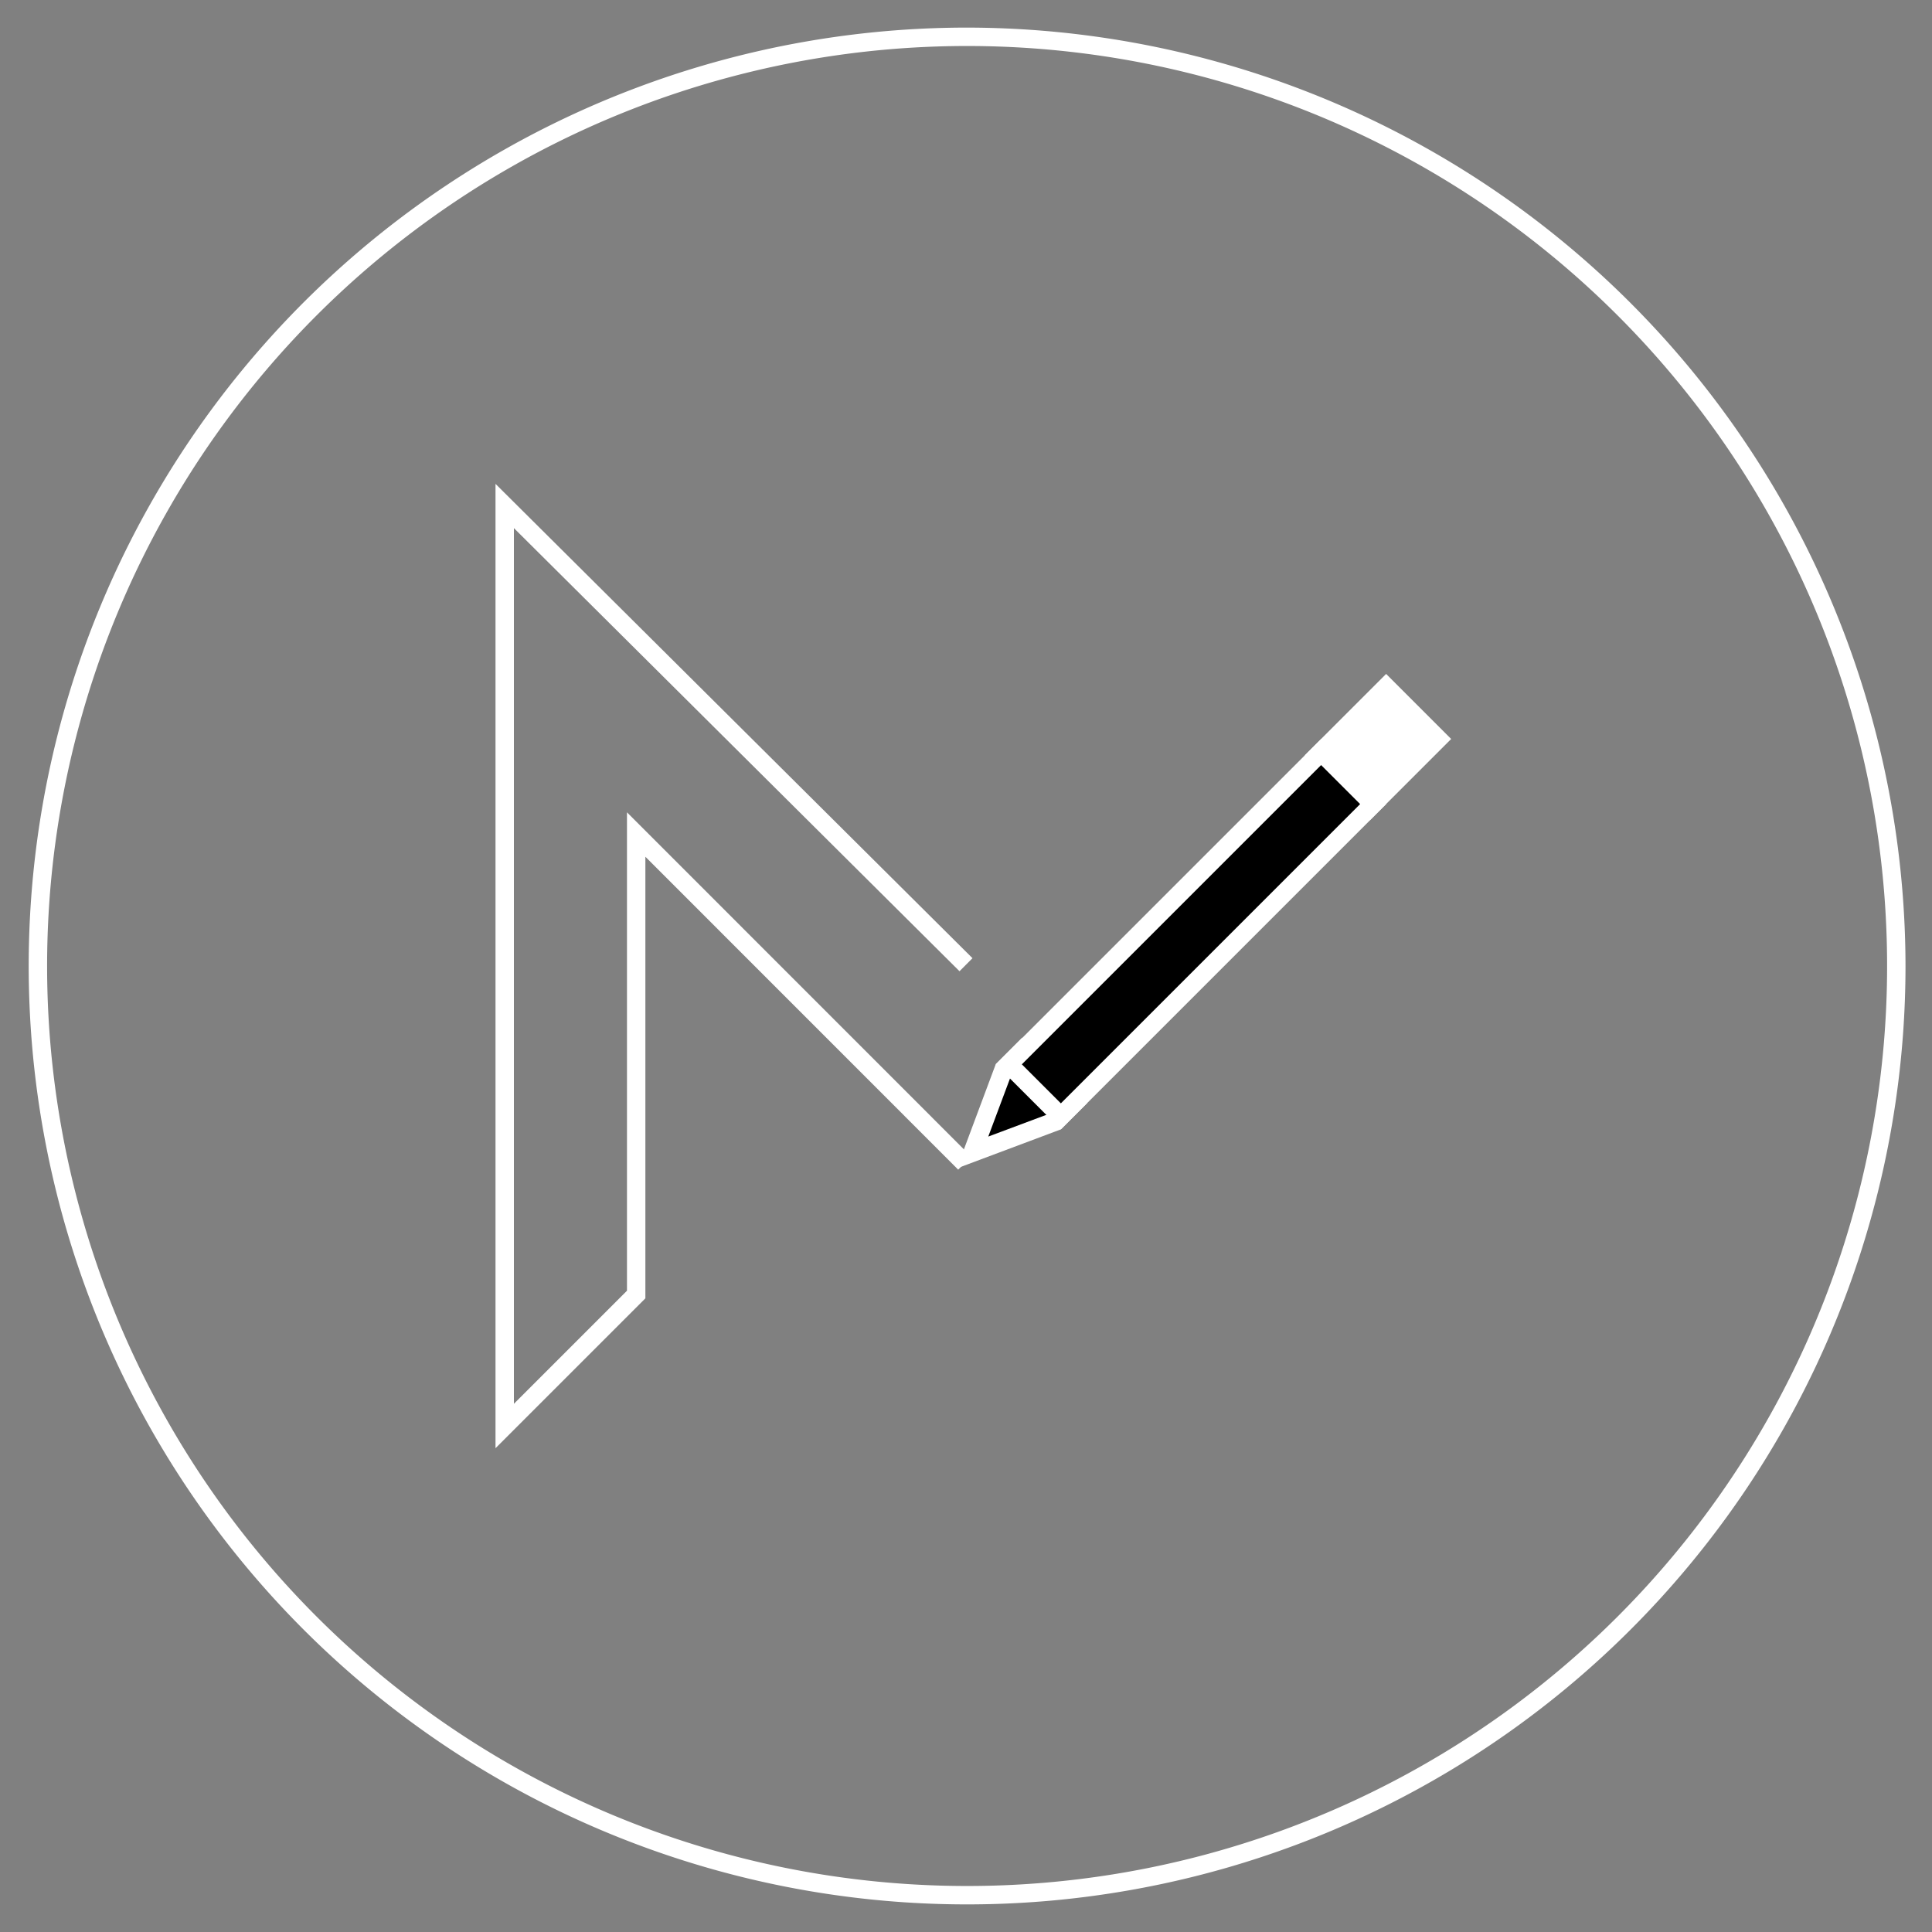 <svg xmlns="http://www.w3.org/2000/svg" viewBox="0 0 210 210"><rect x="0" y="0" width="210" height="210" fill="#808080" stroke="none"/><defs><style>.cls-1{fill:none;stroke:#fff;stroke-miterlimit:10;stroke-width:2px;}.cls-2{fill:#fff;}</style></defs><g id="Inverted"><polyline class="cls-1" points="105 104.86 54.86 55 54.86 155 69.15 140.71 69.15 90.71 104.86 126.43"/><polygon points="109.1 116.24 111.11 114.23 116.77 119.89 114.76 121.9 105.71 125.29 109.1 116.24"/><path class="cls-2" d="M111.11,115.65l4.24,4.24L114.21,121l-6.79,2.54,2.54-6.79,1.15-1.14m0-2.83-2.87,2.87L104,127l11.31-4.24,2.87-2.87-7.07-7.07Z"/><rect class="cls-2" x="143.54" y="76.21" width="12.5" height="10" transform="translate(-13.56 129.7) rotate(-45)"/><rect x="105.46" y="97.54" width="48" height="8" transform="translate(-33.89 121.28) rotate(-45)"/><path class="cls-2" d="M143.6,83.16l4.24,4.24-32.53,32.53-4.24-4.24L143.6,83.16m0-2.83-35.36,35.36,7.07,7.07L150.67,87.4l-7.07-7.07Z"/></g><g id="Circles"><path class="cls-2" d="M105.12,5a100,100,0,1,1-100,100,100,100,0,0,1,100-100m0-2a102,102,0,1,0,102,102,102.12,102.12,0,0,0-102-102Z"/></g></svg>